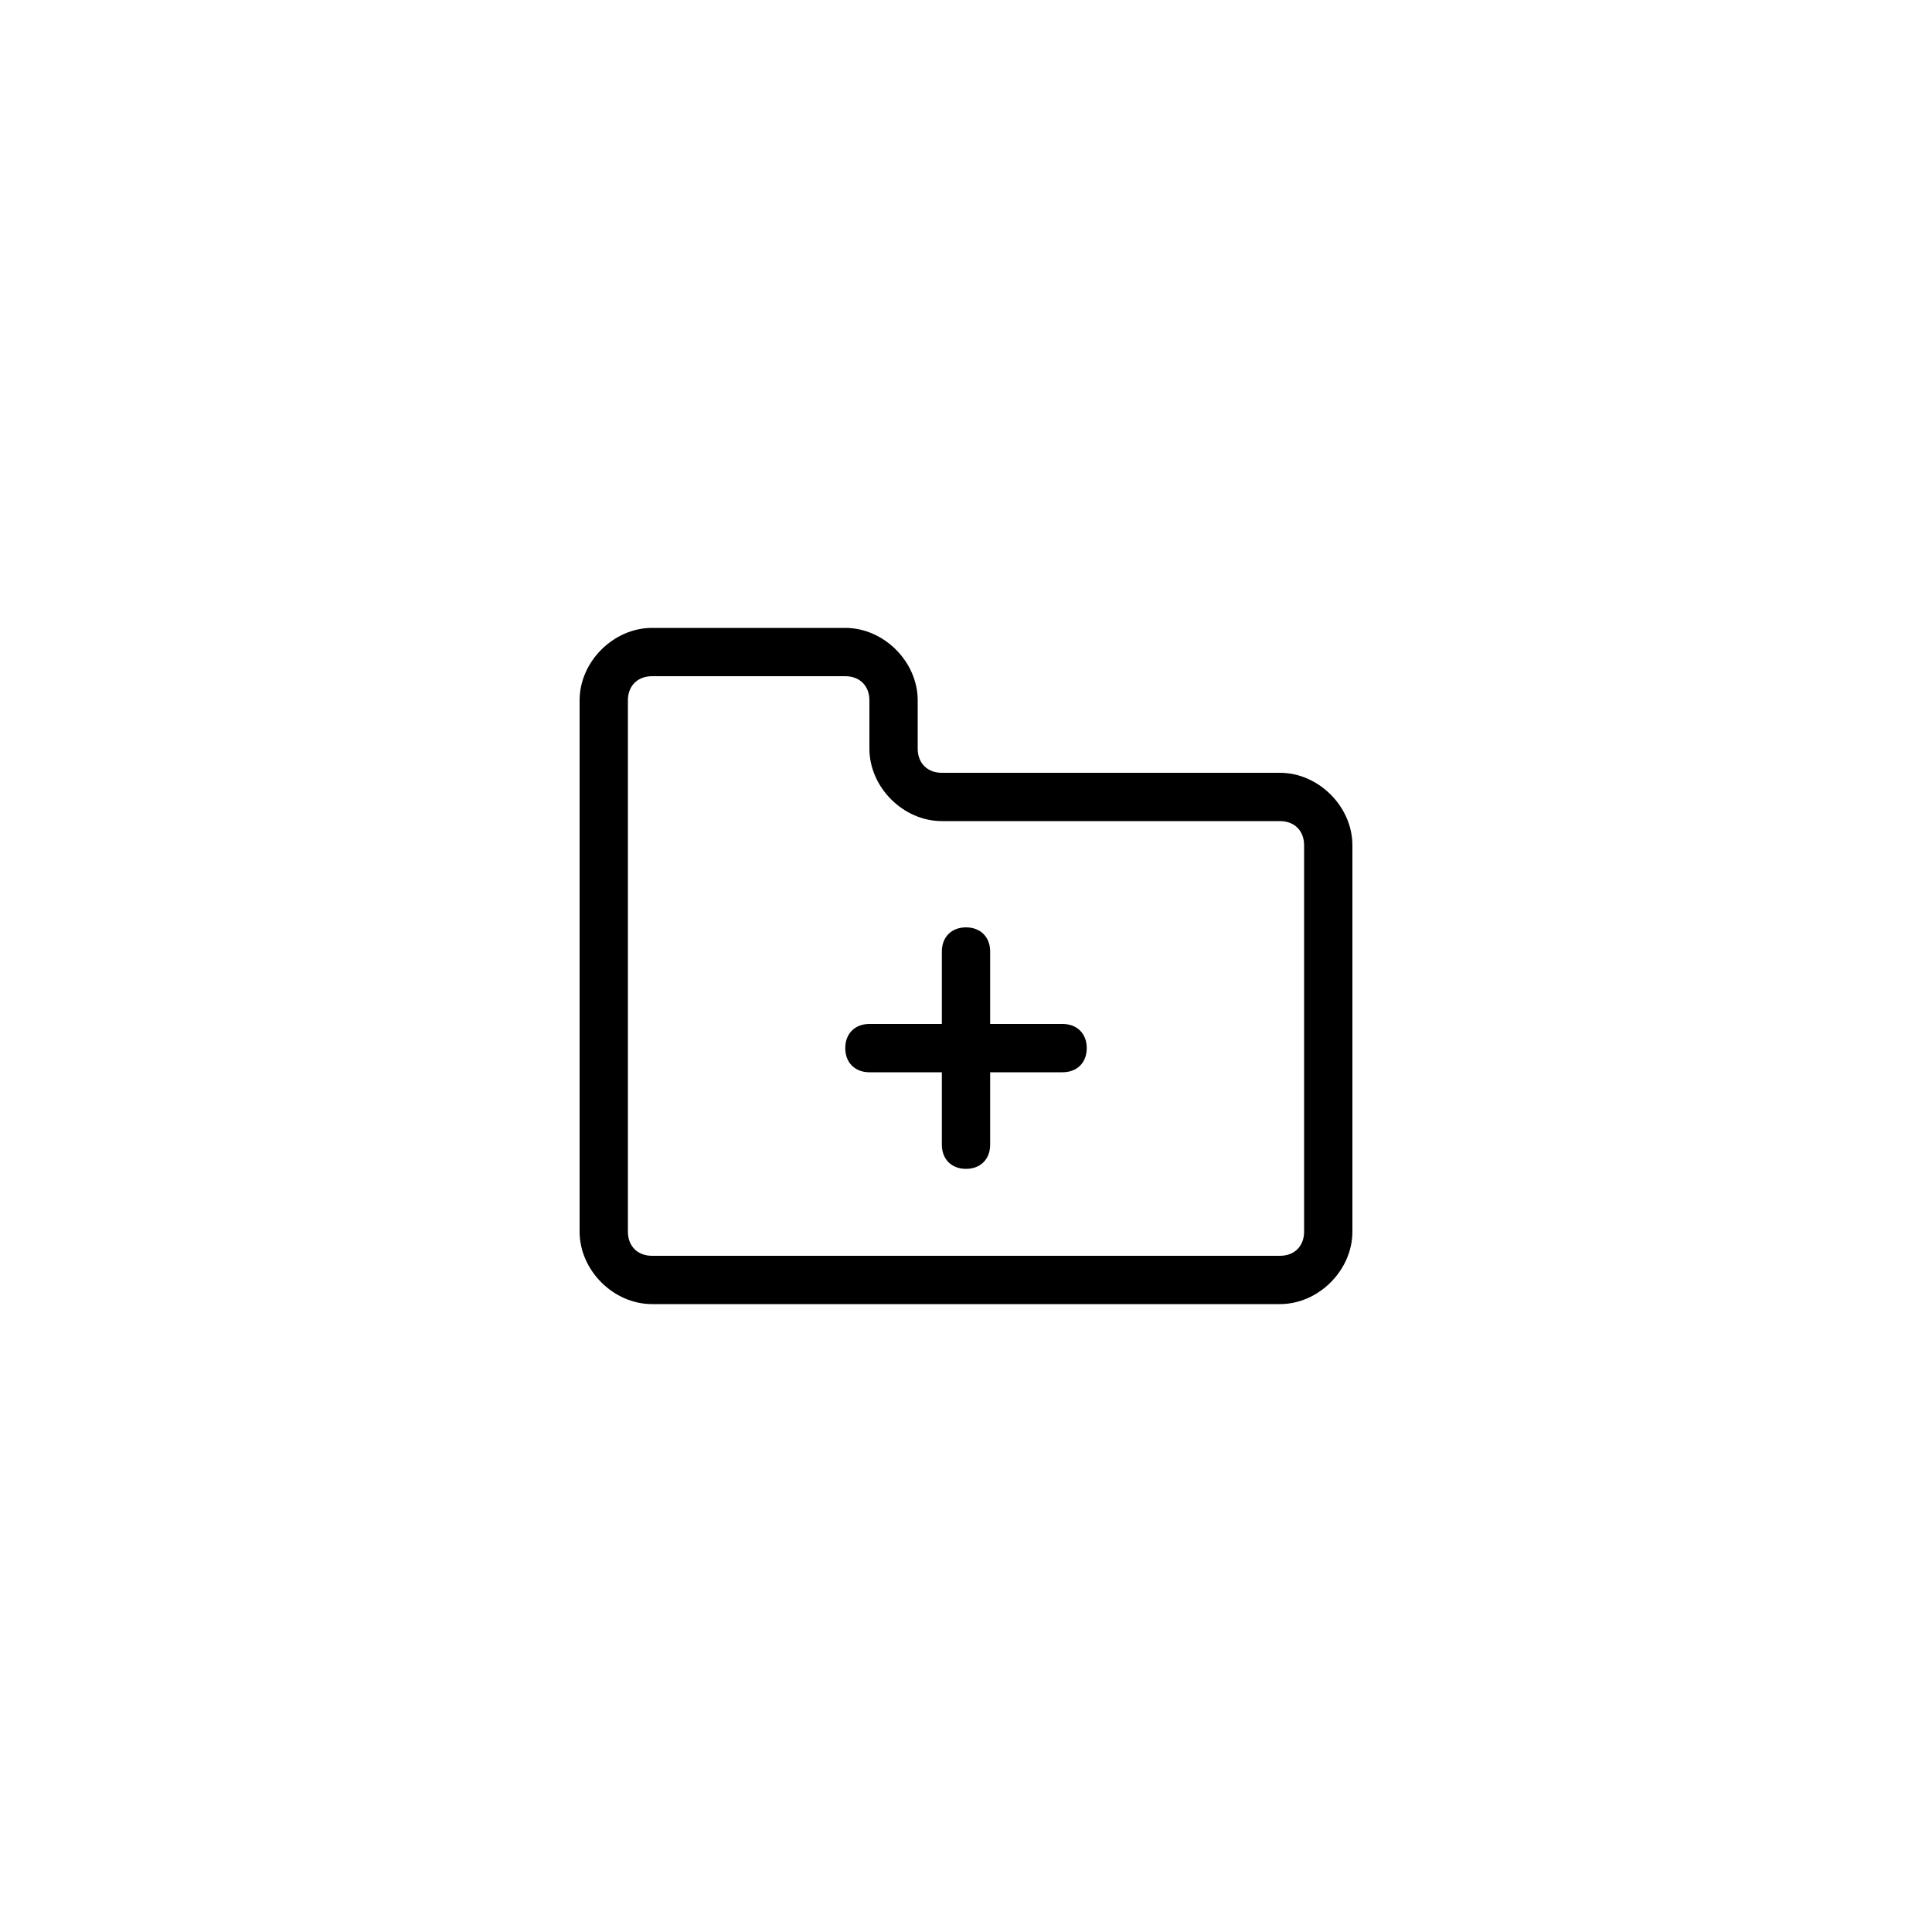 <?xml version="1.0" encoding="utf-8"?>
<!-- Generator: Adobe Illustrator 18.0.0, SVG Export Plug-In . SVG Version: 6.00 Build 0)  -->
<!DOCTYPE svg PUBLIC "-//W3C//DTD SVG 1.1//EN" "http://www.w3.org/Graphics/SVG/1.1/DTD/svg11.dtd">
<svg version="1.1" id="图层_1" xmlns="http://www.w3.org/2000/svg" xmlns:xlink="http://www.w3.org/1999/xlink" x="0px" y="0px"
	 viewBox="0 0 40 40" enable-background="new 0 0 40 40" xml:space="preserve">
<g>
	<g>
		<path d="M26.5,27h-13c-0.8,0-1.5-0.7-1.5-1.5v-11c0-0.8,0.7-1.5,1.5-1.5h4c0.8,0,1.5,0.7,1.5,1.5v1c0,0.3,0.2,0.5,0.5,0.5h7
			c0.8,0,1.5,0.7,1.5,1.5v8C28,26.3,27.3,27,26.5,27z M13.5,14c-0.3,0-0.5,0.2-0.5,0.5v11c0,0.3,0.2,0.5,0.5,0.5h13
			c0.3,0,0.5-0.2,0.5-0.5v-8c0-0.3-0.2-0.5-0.5-0.5h-7c-0.8,0-1.5-0.7-1.5-1.5v-1c0-0.3-0.2-0.5-0.5-0.5H13.5z"/>
	</g>
	<g>
		<g>
			<path d="M22,22.2h-4c-0.3,0-0.5-0.2-0.5-0.5s0.2-0.5,0.5-0.5h4c0.3,0,0.5,0.2,0.5,0.5S22.3,22.2,22,22.2z"/>
		</g>
		<g>
			<path d="M20,24.2c-0.3,0-0.5-0.2-0.5-0.5v-4c0-0.3,0.2-0.5,0.5-0.5s0.5,0.2,0.5,0.5v4C20.5,24,20.3,24.2,20,24.2z"/>
		</g>
	</g>
</g>
</svg>
